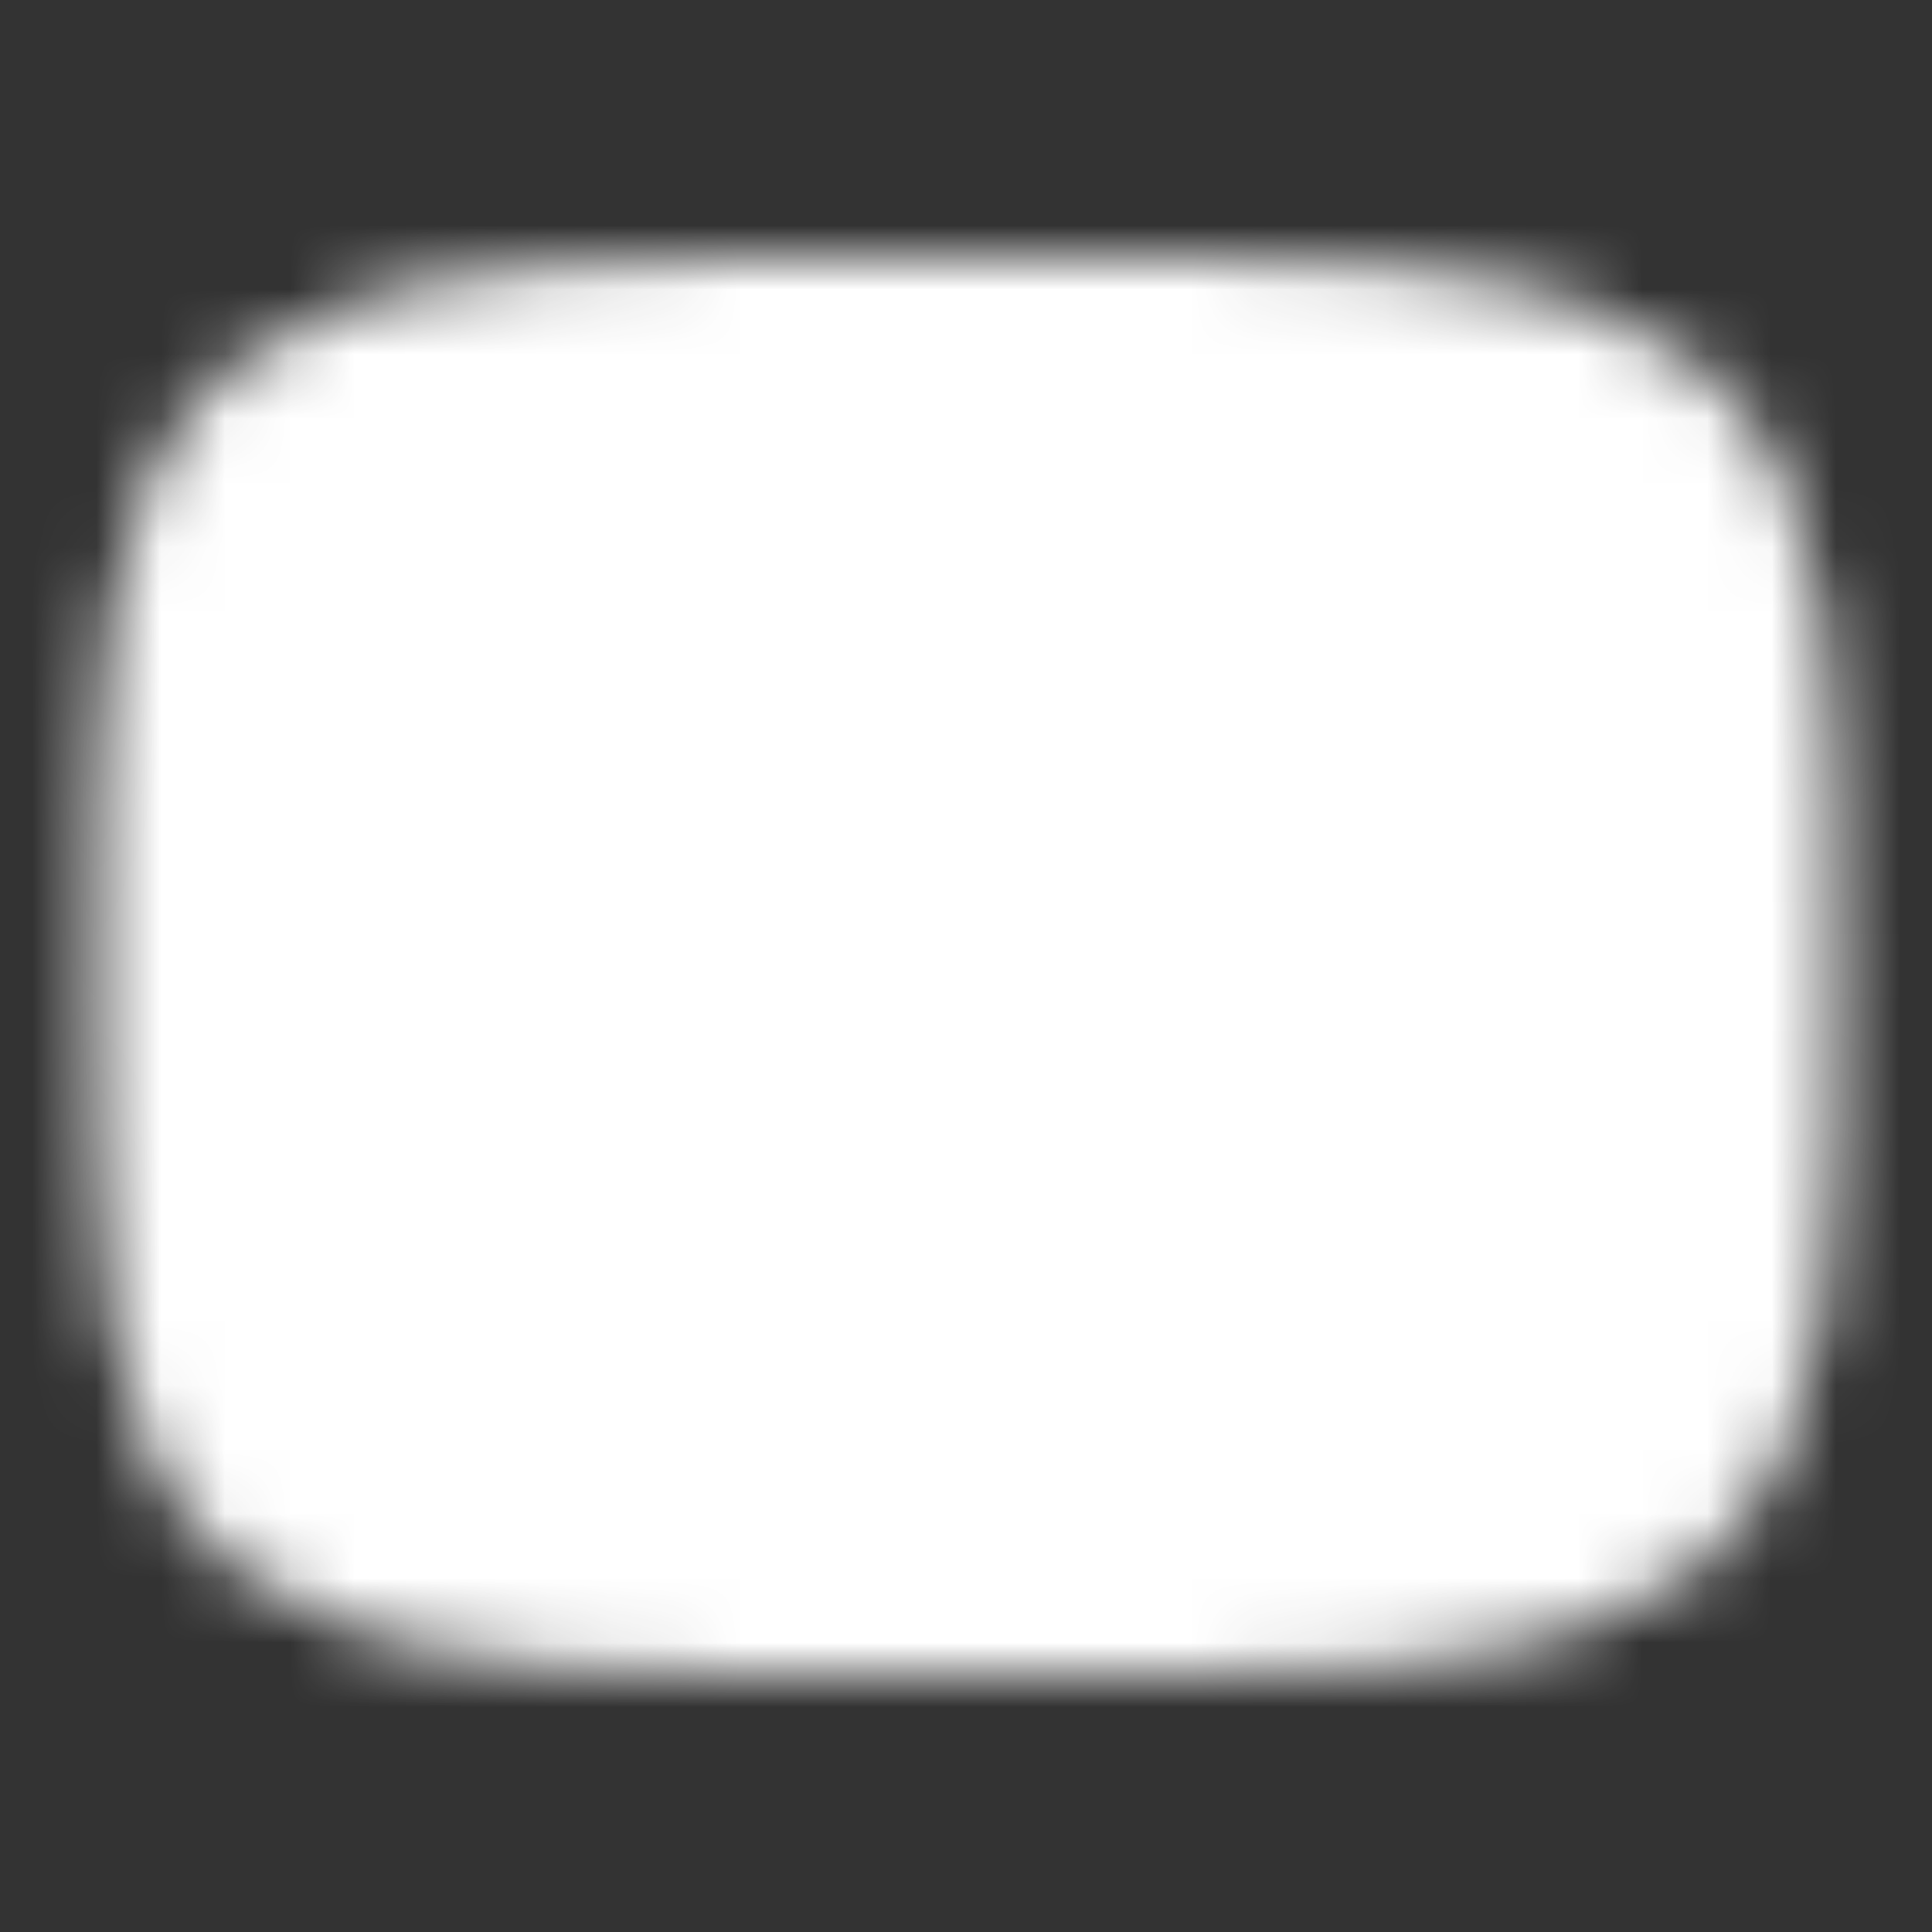 <?xml version="1.0" encoding="UTF-8"?> <svg xmlns="http://www.w3.org/2000/svg" width="30" height="30" viewBox="0 0 30 30" fill="none"><rect x="0" y="0" width="30" height="30" fill="#333333" stroke="none"/><mask id="mask0_432_282" style="mask-type:luminance" maskUnits="userSpaceOnUse" x="1" y="4" width="28" height="23"><path d="M15.006 6.251C26.258 6.251 26.258 6.251 26.258 15.003C26.258 23.754 26.258 23.754 15.006 23.754C3.754 23.754 3.754 23.754 3.754 15.003C3.754 6.251 3.754 6.251 15.006 6.251Z" fill="white" stroke="white" stroke-width="4.501" stroke-linecap="round"></path><path d="M12.508 10.627L20.009 15.003L12.508 19.379V10.627Z" fill="black"></path></mask><g mask="url(#mask0_432_282)"><path d="M30.009 0H0.004V30.005H30.009V0Z" fill="white"></path></g></svg> 